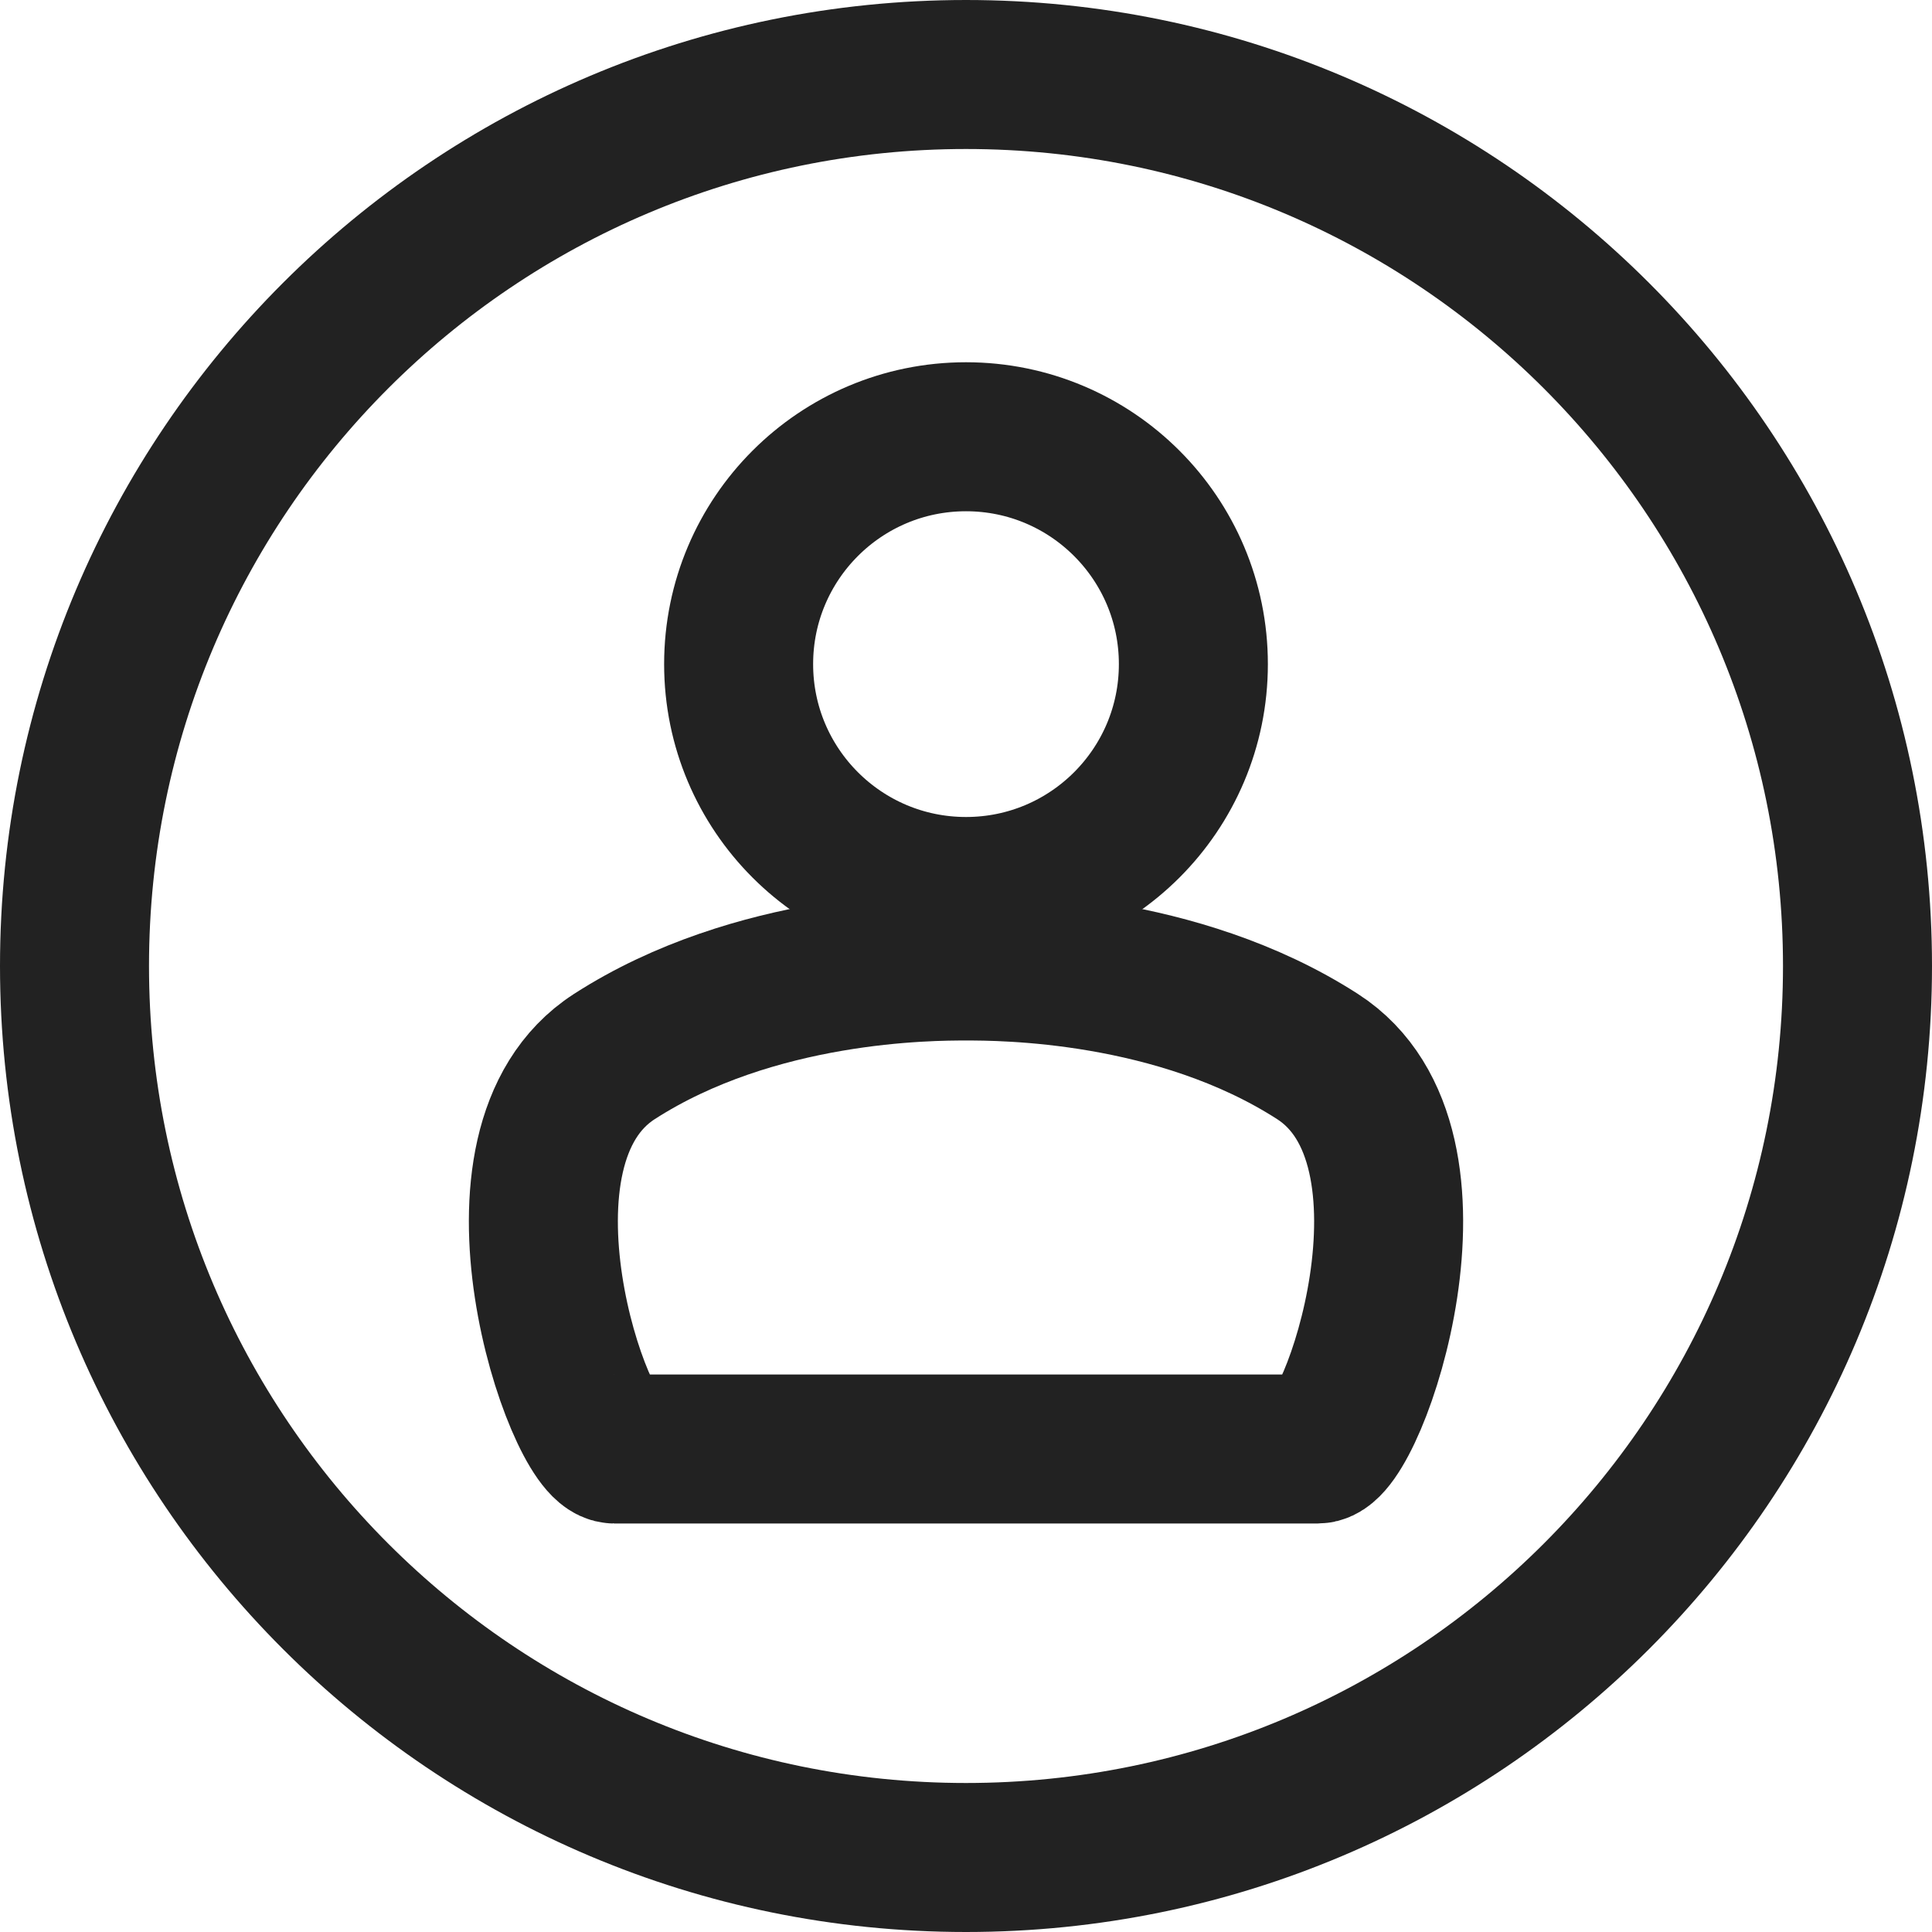 <svg width="32" height="32" viewBox="0 0 32 32" fill="none" xmlns="http://www.w3.org/2000/svg">
<path d="M16 16C16.582 16 19.494 16 21.823 17.5C24.152 19 22.406 24 21.823 24L10.178 24C9.596 24 7.848 19 10.175 17.5C12.502 16 15.418 16 16 16Z" stroke="#222222" stroke-width="2.468" stroke-linecap="round"/>
<path d="M19.766 11C19.766 13.08 18.08 14.766 16 14.766C13.92 14.766 12.234 13.08 12.234 11C12.234 8.92 13.92 7.234 16 7.234C18.08 7.234 19.766 8.92 19.766 11Z" stroke="#222222" stroke-width="2.468" stroke-linecap="round" stroke-linejoin="round"/>
<path d="M30.766 16C30.766 24.155 24.155 30.766 16 30.766C7.845 30.766 1.234 24.155 1.234 16C1.234 7.845 7.845 1.234 16 1.234C24.155 1.234 30.766 7.845 30.766 16Z" stroke="#222222" stroke-width="2.468" stroke-linecap="round" stroke-linejoin="round"/>
</svg>
